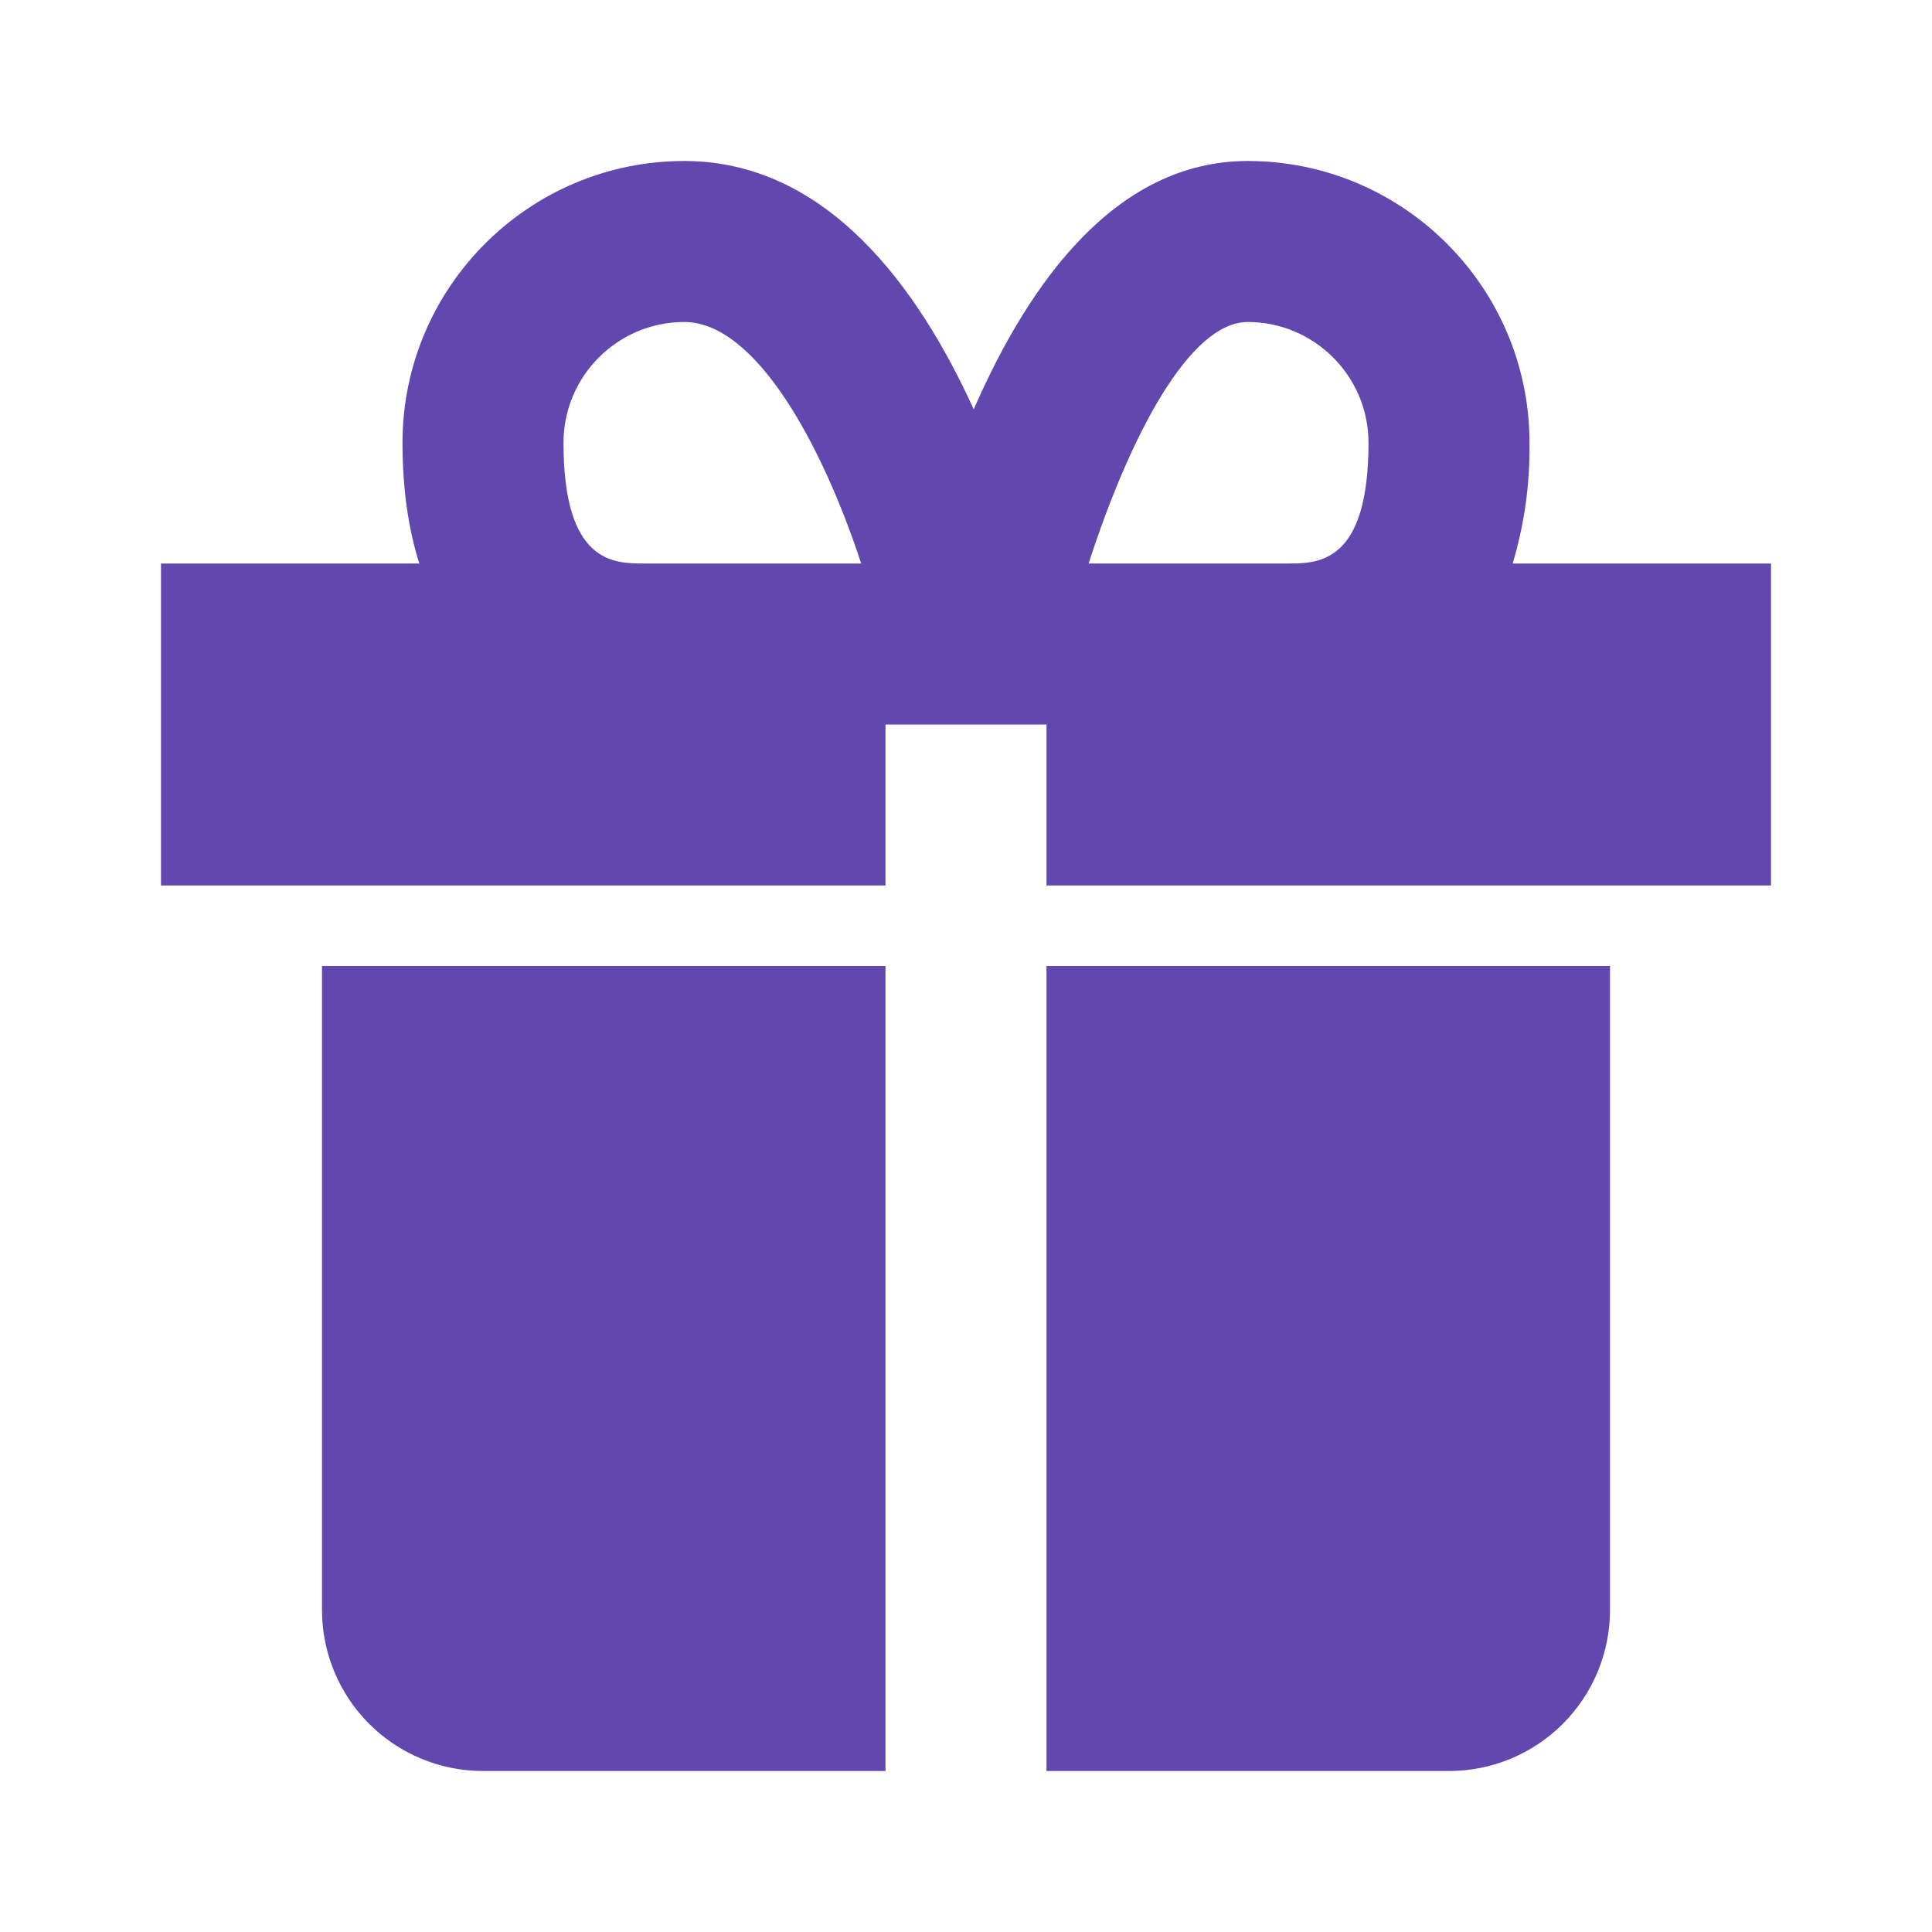 <?xml version="1.0" encoding="UTF-8"?> <svg xmlns="http://www.w3.org/2000/svg" width="96" height="96" viewBox="0 0 96 96" fill="none"><path d="M20 48H16V80C16 82.122 16.843 84.157 18.343 85.657C19.843 87.157 21.878 88 24 88H44V48H20ZM72 48H52V88H72C74.122 88 76.157 87.157 77.657 85.657C79.157 84.157 80 82.122 80 80V48H72ZM75.164 28C75.746 26.054 76.028 24.031 76 22C76 14.28 69.72 8 62 8C55.512 8 51.18 13.928 48.384 20.34C45.628 14.28 41.076 8 34 8C26.28 8 20 14.28 20 22C20 24.384 20.316 26.356 20.836 28H8V44H44V36H52V44H88V28H75.164ZM28 22C28 18.692 30.692 16 34 16C37.552 16 40.856 22.1 42.792 28H32C30.504 28 28 28 28 22ZM62 16C65.308 16 68 18.692 68 22C68 28 65.496 28 64 28H54.092C56.132 21.696 59.096 16 62 16Z" fill="#6147AE"></path></svg> 